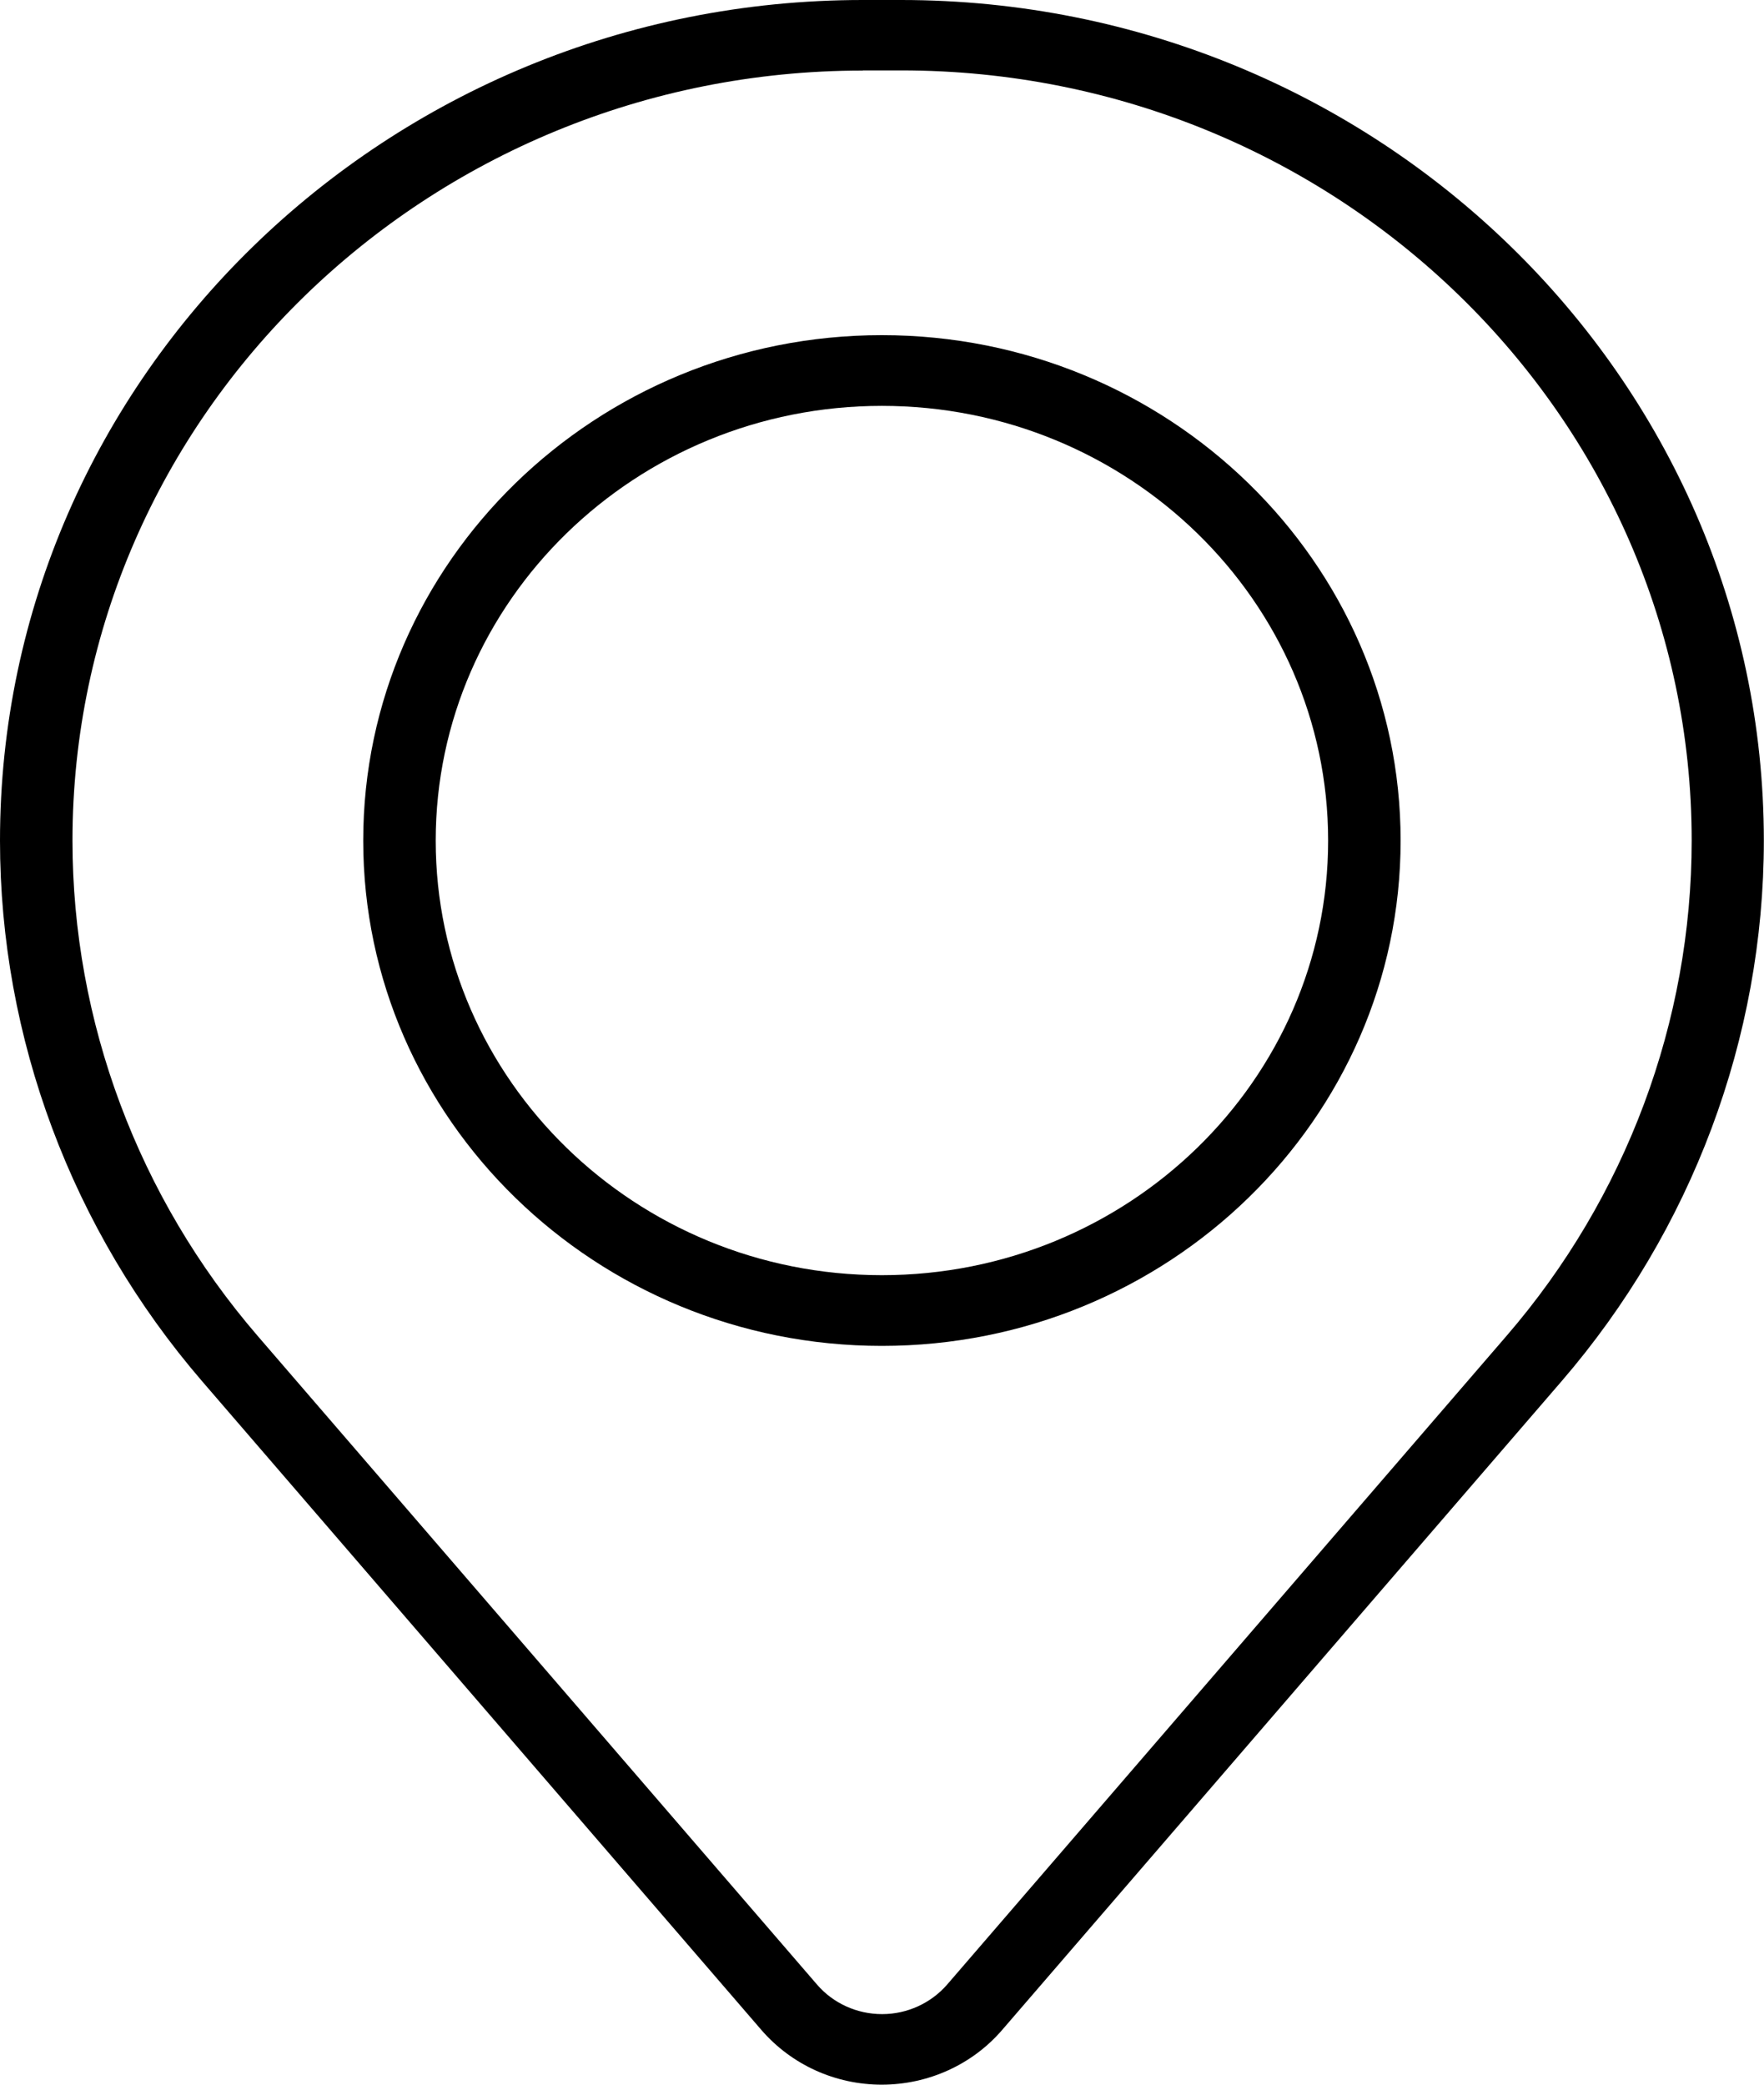 <svg width="11" height="13" viewBox="0 0 11 13" fill="none" xmlns="http://www.w3.org/2000/svg">
<g clip-path="url(#clip0_231_1320)">
<path d="M5.499 13C5.209 13 4.936 12.876 4.748 12.659L1.26 8.613C0.448 7.671 0 6.472 0 5.242C0 2.352 2.414 0 5.38 0H5.619C8.585 0 10.999 2.352 10.999 5.242C10.999 6.472 10.551 7.67 9.738 8.613L6.249 12.659C6.063 12.875 5.788 13 5.498 13H5.499ZM5.38 0.44C2.663 0.44 0.452 2.595 0.452 5.242C0.452 6.37 0.862 7.467 1.606 8.33L5.095 12.376C5.196 12.493 5.344 12.56 5.501 12.56C5.657 12.56 5.805 12.492 5.906 12.376L9.395 8.33C10.14 7.467 10.549 6.37 10.549 5.242C10.549 2.593 8.338 0.439 5.62 0.439H5.381L5.38 0.44Z" fill="black"/>
<path d="M5.499 8.393C3.716 8.393 2.265 6.979 2.265 5.242C2.265 3.504 3.716 2.09 5.499 2.09C7.283 2.09 8.734 3.504 8.734 5.242C8.734 6.979 7.283 8.393 5.499 8.393ZM5.499 2.531C3.965 2.531 2.717 3.747 2.717 5.242C2.717 6.736 3.965 7.952 5.499 7.952C7.034 7.952 8.282 6.736 8.282 5.242C8.282 3.747 7.034 2.531 5.499 2.531Z" fill="black"/>
</g>
<defs>
<clipPath id="clip0_231_1320">
<rect width="11" height="13" fill="white"/>
</clipPath>
</defs>
</svg>
